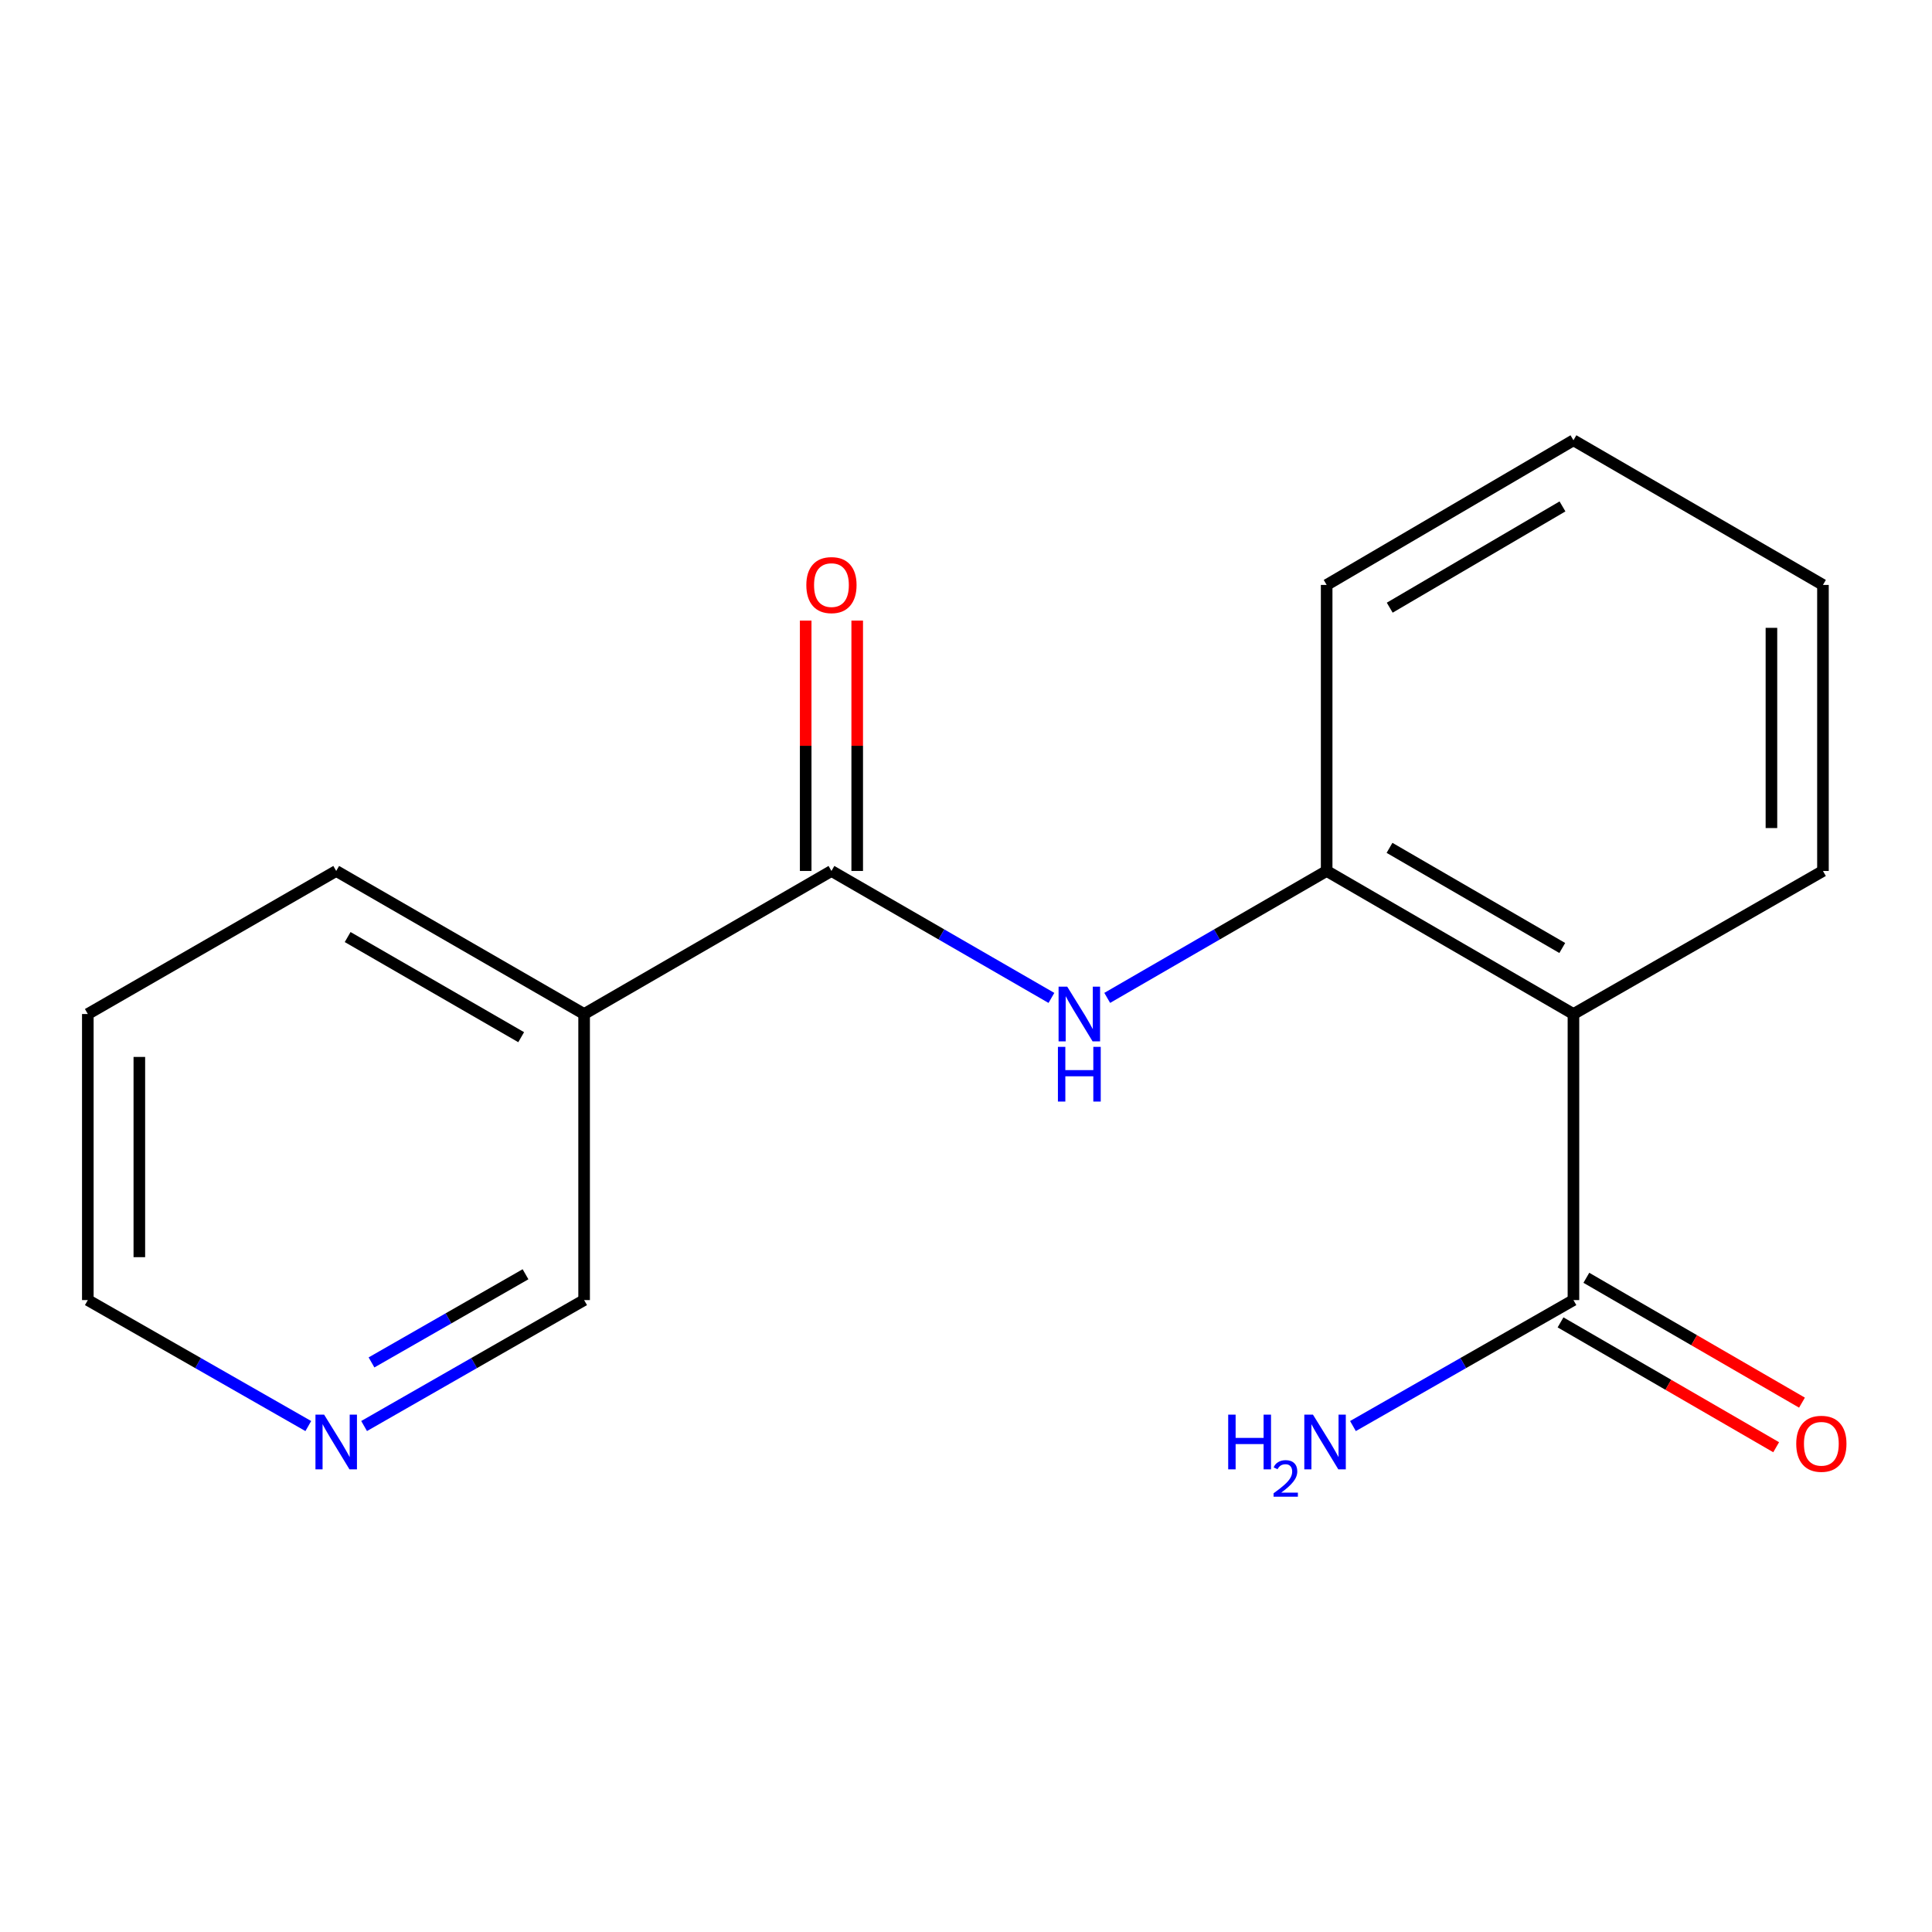<?xml version='1.0' encoding='iso-8859-1'?>
<svg version='1.1' baseProfile='full'
              xmlns='http://www.w3.org/2000/svg'
                      xmlns:rdkit='http://www.rdkit.org/xml'
                      xmlns:xlink='http://www.w3.org/1999/xlink'
                  xml:space='preserve'
width='1000px' height='1000px' viewBox='0 0 1000 1000'>
<!-- END OF HEADER -->
<rect style='opacity:1.0;fill:#FFFFFF;stroke:none' width='1000' height='1000' x='0' y='0'> </rect>
<path class='bond-2' d='M 814.414,524.856 L 686.676,450.81' style='fill:none;fill-rule:evenodd;stroke:#000000;stroke-width:6px;stroke-linecap:butt;stroke-linejoin:miter;stroke-opacity:1' />
<path class='bond-2' d='M 808.627,490.678 L 719.211,438.845' style='fill:none;fill-rule:evenodd;stroke:#000000;stroke-width:6px;stroke-linecap:butt;stroke-linejoin:miter;stroke-opacity:1' />
<path class='bond-3' d='M 814.414,524.856 L 814.414,672.921' style='fill:none;fill-rule:evenodd;stroke:#000000;stroke-width:6px;stroke-linecap:butt;stroke-linejoin:miter;stroke-opacity:1' />
<path class='bond-10' d='M 814.414,524.856 L 943.559,450.81' style='fill:none;fill-rule:evenodd;stroke:#000000;stroke-width:6px;stroke-linecap:butt;stroke-linejoin:miter;stroke-opacity:1' />
<path class='bond-0' d='M 430.356,450.81 L 487.285,483.665' style='fill:none;fill-rule:evenodd;stroke:#000000;stroke-width:6px;stroke-linecap:butt;stroke-linejoin:miter;stroke-opacity:1' />
<path class='bond-0' d='M 487.285,483.665 L 544.214,516.521' style='fill:none;fill-rule:evenodd;stroke:#0000FF;stroke-width:6px;stroke-linecap:butt;stroke-linejoin:miter;stroke-opacity:1' />
<path class='bond-4' d='M 430.356,450.81 L 302.337,524.856' style='fill:none;fill-rule:evenodd;stroke:#000000;stroke-width:6px;stroke-linecap:butt;stroke-linejoin:miter;stroke-opacity:1' />
<path class='bond-5' d='M 443.69,450.81 L 443.69,386.015' style='fill:none;fill-rule:evenodd;stroke:#000000;stroke-width:6px;stroke-linecap:butt;stroke-linejoin:miter;stroke-opacity:1' />
<path class='bond-5' d='M 443.69,386.015 L 443.69,321.221' style='fill:none;fill-rule:evenodd;stroke:#FF0000;stroke-width:6px;stroke-linecap:butt;stroke-linejoin:miter;stroke-opacity:1' />
<path class='bond-5' d='M 417.023,450.81 L 417.023,386.015' style='fill:none;fill-rule:evenodd;stroke:#000000;stroke-width:6px;stroke-linecap:butt;stroke-linejoin:miter;stroke-opacity:1' />
<path class='bond-5' d='M 417.023,386.015 L 417.023,321.221' style='fill:none;fill-rule:evenodd;stroke:#FF0000;stroke-width:6px;stroke-linecap:butt;stroke-linejoin:miter;stroke-opacity:1' />
<path class='bond-1' d='M 573.094,516.506 L 629.885,483.658' style='fill:none;fill-rule:evenodd;stroke:#0000FF;stroke-width:6px;stroke-linecap:butt;stroke-linejoin:miter;stroke-opacity:1' />
<path class='bond-1' d='M 629.885,483.658 L 686.676,450.81' style='fill:none;fill-rule:evenodd;stroke:#000000;stroke-width:6px;stroke-linecap:butt;stroke-linejoin:miter;stroke-opacity:1' />
<path class='bond-12' d='M 686.676,450.81 L 686.676,302.76' style='fill:none;fill-rule:evenodd;stroke:#000000;stroke-width:6px;stroke-linecap:butt;stroke-linejoin:miter;stroke-opacity:1' />
<path class='bond-6' d='M 807.732,684.46 L 863.537,716.772' style='fill:none;fill-rule:evenodd;stroke:#000000;stroke-width:6px;stroke-linecap:butt;stroke-linejoin:miter;stroke-opacity:1' />
<path class='bond-6' d='M 863.537,716.772 L 919.341,749.085' style='fill:none;fill-rule:evenodd;stroke:#FF0000;stroke-width:6px;stroke-linecap:butt;stroke-linejoin:miter;stroke-opacity:1' />
<path class='bond-6' d='M 821.095,661.382 L 876.899,693.694' style='fill:none;fill-rule:evenodd;stroke:#000000;stroke-width:6px;stroke-linecap:butt;stroke-linejoin:miter;stroke-opacity:1' />
<path class='bond-6' d='M 876.899,693.694 L 932.704,726.007' style='fill:none;fill-rule:evenodd;stroke:#FF0000;stroke-width:6px;stroke-linecap:butt;stroke-linejoin:miter;stroke-opacity:1' />
<path class='bond-8' d='M 814.414,672.921 L 757.351,705.522' style='fill:none;fill-rule:evenodd;stroke:#000000;stroke-width:6px;stroke-linecap:butt;stroke-linejoin:miter;stroke-opacity:1' />
<path class='bond-8' d='M 757.351,705.522 L 700.288,738.124' style='fill:none;fill-rule:evenodd;stroke:#0000FF;stroke-width:6px;stroke-linecap:butt;stroke-linejoin:miter;stroke-opacity:1' />
<path class='bond-9' d='M 302.337,524.856 L 302.337,672.921' style='fill:none;fill-rule:evenodd;stroke:#000000;stroke-width:6px;stroke-linecap:butt;stroke-linejoin:miter;stroke-opacity:1' />
<path class='bond-11' d='M 302.337,524.856 L 174.022,450.81' style='fill:none;fill-rule:evenodd;stroke:#000000;stroke-width:6px;stroke-linecap:butt;stroke-linejoin:miter;stroke-opacity:1' />
<path class='bond-11' d='M 269.761,536.847 L 179.94,485.014' style='fill:none;fill-rule:evenodd;stroke:#000000;stroke-width:6px;stroke-linecap:butt;stroke-linejoin:miter;stroke-opacity:1' />
<path class='bond-7' d='M 188.458,738.111 L 245.398,705.516' style='fill:none;fill-rule:evenodd;stroke:#0000FF;stroke-width:6px;stroke-linecap:butt;stroke-linejoin:miter;stroke-opacity:1' />
<path class='bond-7' d='M 245.398,705.516 L 302.337,672.921' style='fill:none;fill-rule:evenodd;stroke:#000000;stroke-width:6px;stroke-linecap:butt;stroke-linejoin:miter;stroke-opacity:1' />
<path class='bond-7' d='M 192.291,705.189 L 232.149,682.372' style='fill:none;fill-rule:evenodd;stroke:#0000FF;stroke-width:6px;stroke-linecap:butt;stroke-linejoin:miter;stroke-opacity:1' />
<path class='bond-7' d='M 232.149,682.372 L 272.007,659.555' style='fill:none;fill-rule:evenodd;stroke:#000000;stroke-width:6px;stroke-linecap:butt;stroke-linejoin:miter;stroke-opacity:1' />
<path class='bond-18' d='M 159.58,738.124 L 102.517,705.522' style='fill:none;fill-rule:evenodd;stroke:#0000FF;stroke-width:6px;stroke-linecap:butt;stroke-linejoin:miter;stroke-opacity:1' />
<path class='bond-18' d='M 102.517,705.522 L 45.455,672.921' style='fill:none;fill-rule:evenodd;stroke:#000000;stroke-width:6px;stroke-linecap:butt;stroke-linejoin:miter;stroke-opacity:1' />
<path class='bond-15' d='M 943.559,450.81 L 943.559,302.76' style='fill:none;fill-rule:evenodd;stroke:#000000;stroke-width:6px;stroke-linecap:butt;stroke-linejoin:miter;stroke-opacity:1' />
<path class='bond-15' d='M 916.891,428.602 L 916.891,324.968' style='fill:none;fill-rule:evenodd;stroke:#000000;stroke-width:6px;stroke-linecap:butt;stroke-linejoin:miter;stroke-opacity:1' />
<path class='bond-14' d='M 174.022,450.81 L 45.455,524.856' style='fill:none;fill-rule:evenodd;stroke:#000000;stroke-width:6px;stroke-linecap:butt;stroke-linejoin:miter;stroke-opacity:1' />
<path class='bond-17' d='M 686.676,302.76 L 814.414,227.884' style='fill:none;fill-rule:evenodd;stroke:#000000;stroke-width:6px;stroke-linecap:butt;stroke-linejoin:miter;stroke-opacity:1' />
<path class='bond-17' d='M 719.322,314.535 L 808.739,262.121' style='fill:none;fill-rule:evenodd;stroke:#000000;stroke-width:6px;stroke-linecap:butt;stroke-linejoin:miter;stroke-opacity:1' />
<path class='bond-13' d='M 45.455,672.921 L 45.455,524.856' style='fill:none;fill-rule:evenodd;stroke:#000000;stroke-width:6px;stroke-linecap:butt;stroke-linejoin:miter;stroke-opacity:1' />
<path class='bond-13' d='M 72.122,650.711 L 72.122,547.066' style='fill:none;fill-rule:evenodd;stroke:#000000;stroke-width:6px;stroke-linecap:butt;stroke-linejoin:miter;stroke-opacity:1' />
<path class='bond-16' d='M 943.559,302.76 L 814.414,227.884' style='fill:none;fill-rule:evenodd;stroke:#000000;stroke-width:6px;stroke-linecap:butt;stroke-linejoin:miter;stroke-opacity:1' />
<path  class='atom-2' d='M 552.397 510.696
L 561.677 525.696
Q 562.597 527.176, 564.077 529.856
Q 565.557 532.536, 565.637 532.696
L 565.637 510.696
L 569.397 510.696
L 569.397 539.016
L 565.517 539.016
L 555.557 522.616
Q 554.397 520.696, 553.157 518.496
Q 551.957 516.296, 551.597 515.616
L 551.597 539.016
L 547.917 539.016
L 547.917 510.696
L 552.397 510.696
' fill='#0000FF'/>
<path  class='atom-2' d='M 547.577 541.848
L 551.417 541.848
L 551.417 553.888
L 565.897 553.888
L 565.897 541.848
L 569.737 541.848
L 569.737 570.168
L 565.897 570.168
L 565.897 557.088
L 551.417 557.088
L 551.417 570.168
L 547.577 570.168
L 547.577 541.848
' fill='#0000FF'/>
<path  class='atom-6' d='M 417.356 302.84
Q 417.356 296.04, 420.716 292.24
Q 424.076 288.44, 430.356 288.44
Q 436.636 288.44, 439.996 292.24
Q 443.356 296.04, 443.356 302.84
Q 443.356 309.72, 439.956 313.64
Q 436.556 317.52, 430.356 317.52
Q 424.116 317.52, 420.716 313.64
Q 417.356 309.76, 417.356 302.84
M 430.356 314.32
Q 434.676 314.32, 436.996 311.44
Q 439.356 308.52, 439.356 302.84
Q 439.356 297.28, 436.996 294.48
Q 434.676 291.64, 430.356 291.64
Q 426.036 291.64, 423.676 294.44
Q 421.356 297.24, 421.356 302.84
Q 421.356 308.56, 423.676 311.44
Q 426.036 314.32, 430.356 314.32
' fill='#FF0000'/>
<path  class='atom-7' d='M 929.729 747.299
Q 929.729 740.499, 933.089 736.699
Q 936.449 732.899, 942.729 732.899
Q 949.009 732.899, 952.369 736.699
Q 955.729 740.499, 955.729 747.299
Q 955.729 754.179, 952.329 758.099
Q 948.929 761.979, 942.729 761.979
Q 936.489 761.979, 933.089 758.099
Q 929.729 754.219, 929.729 747.299
M 942.729 758.779
Q 947.049 758.779, 949.369 755.899
Q 951.729 752.979, 951.729 747.299
Q 951.729 741.739, 949.369 738.939
Q 947.049 736.099, 942.729 736.099
Q 938.409 736.099, 936.049 738.899
Q 933.729 741.699, 933.729 747.299
Q 933.729 753.019, 936.049 755.899
Q 938.409 758.779, 942.729 758.779
' fill='#FF0000'/>
<path  class='atom-8' d='M 167.762 732.215
L 177.042 747.215
Q 177.962 748.695, 179.442 751.375
Q 180.922 754.055, 181.002 754.215
L 181.002 732.215
L 184.762 732.215
L 184.762 760.535
L 180.882 760.535
L 170.922 744.135
Q 169.762 742.215, 168.522 740.015
Q 167.322 737.815, 166.962 737.135
L 166.962 760.535
L 163.282 760.535
L 163.282 732.215
L 167.762 732.215
' fill='#0000FF'/>
<path  class='atom-9' d='M 635.714 732.215
L 639.554 732.215
L 639.554 744.255
L 654.034 744.255
L 654.034 732.215
L 657.874 732.215
L 657.874 760.535
L 654.034 760.535
L 654.034 747.455
L 639.554 747.455
L 639.554 760.535
L 635.714 760.535
L 635.714 732.215
' fill='#0000FF'/>
<path  class='atom-9' d='M 659.246 759.541
Q 659.933 757.773, 661.57 756.796
Q 663.206 755.793, 665.477 755.793
Q 668.302 755.793, 669.886 757.324
Q 671.47 758.855, 671.47 761.574
Q 671.47 764.346, 669.41 766.933
Q 667.378 769.521, 663.154 772.583
L 671.786 772.583
L 671.786 774.695
L 659.194 774.695
L 659.194 772.926
Q 662.678 770.445, 664.738 768.597
Q 666.823 766.749, 667.826 765.085
Q 668.83 763.422, 668.83 761.706
Q 668.83 759.911, 667.932 758.908
Q 667.034 757.905, 665.477 757.905
Q 663.972 757.905, 662.969 758.512
Q 661.966 759.119, 661.253 760.465
L 659.246 759.541
' fill='#0000FF'/>
<path  class='atom-9' d='M 679.586 732.215
L 688.866 747.215
Q 689.786 748.695, 691.266 751.375
Q 692.746 754.055, 692.826 754.215
L 692.826 732.215
L 696.586 732.215
L 696.586 760.535
L 692.706 760.535
L 682.746 744.135
Q 681.586 742.215, 680.346 740.015
Q 679.146 737.815, 678.786 737.135
L 678.786 760.535
L 675.106 760.535
L 675.106 732.215
L 679.586 732.215
' fill='#0000FF'/>
</svg>
